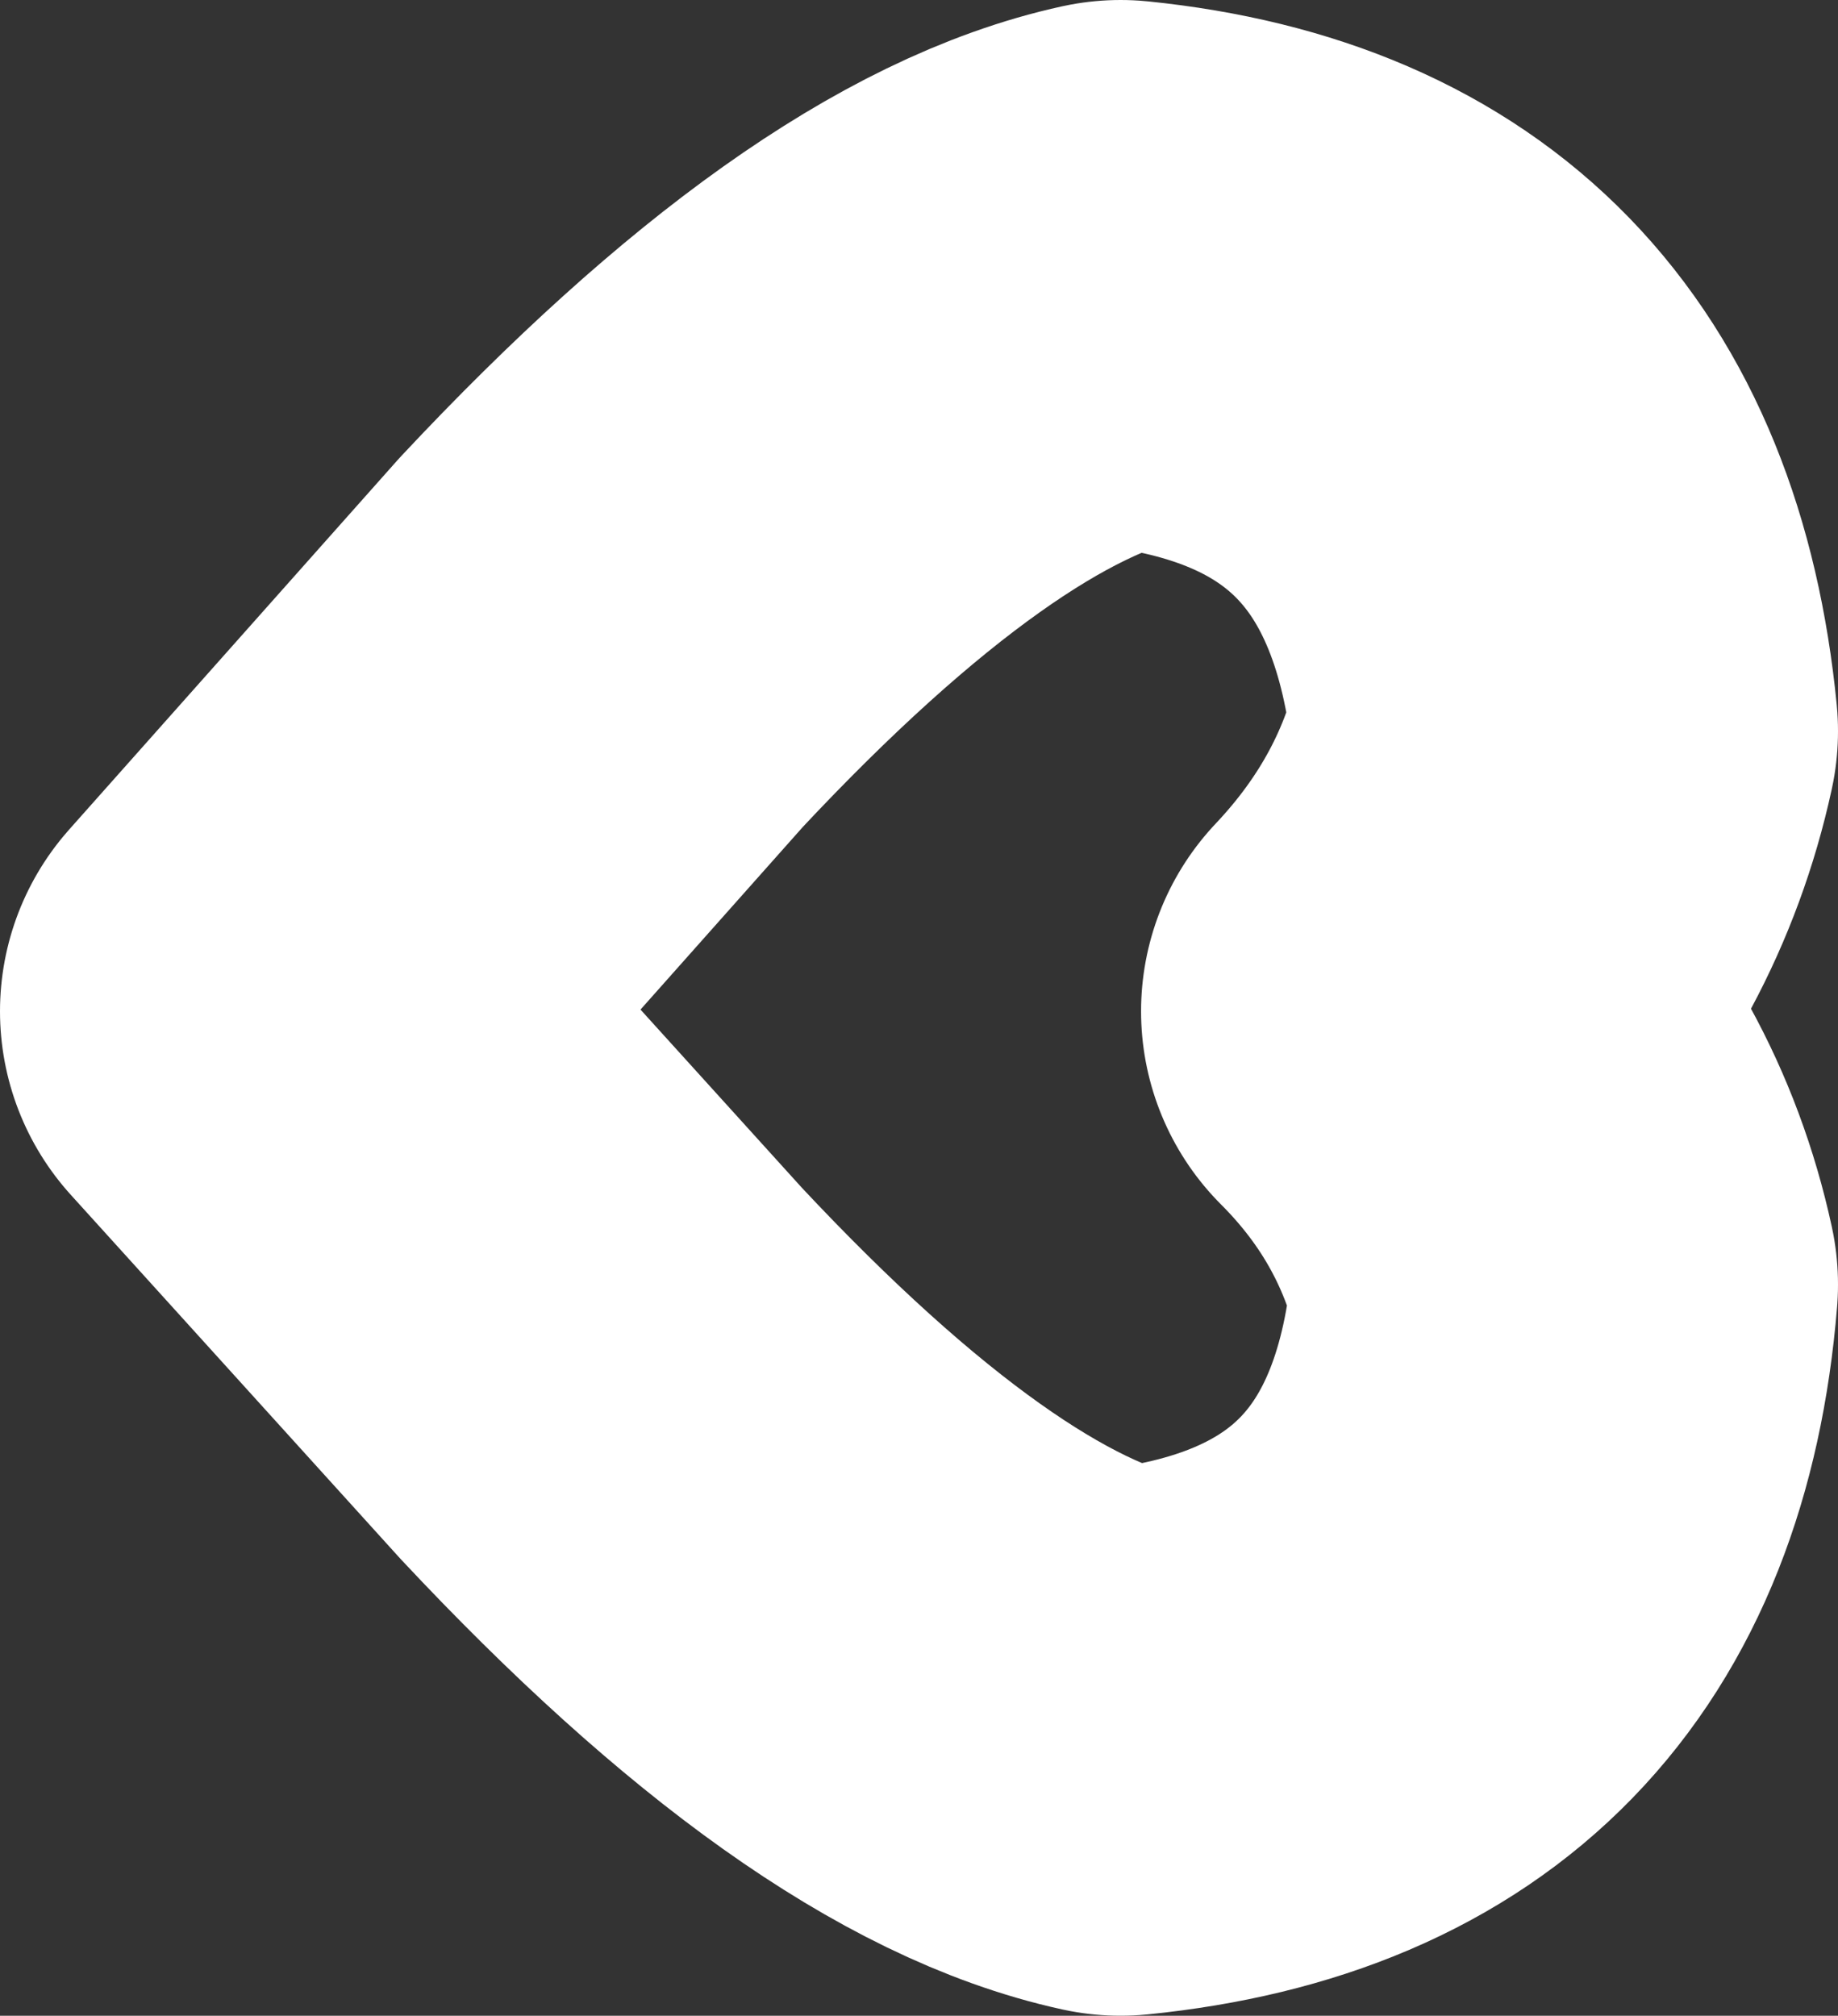 <?xml version="1.0" encoding="UTF-8" standalone="no"?>
<svg xmlns:xlink="http://www.w3.org/1999/xlink" height="14.75px" width="13.45px" xmlns="http://www.w3.org/2000/svg">
  <rect width="100%" height="100%" fill="#333333" stroke="none"/>
  <g transform="matrix(1.0, 0.0, 0.0, 1.0, 0.0, 0.05)">
    <path d="M11.45 5.3 Q11.2 6.45 10.35 7.35 11.2 8.2 11.45 9.35 11.2 12.4 8.2 12.7 6.6 12.35 4.4 10.0 L2.0 7.35 4.4 4.65 Q6.6 2.3 8.2 1.95 11.15 2.25 11.45 5.3 Z" fill="none" stroke="#ffffff" stroke-linecap="round" stroke-linejoin="round" stroke-width="4.0"/>
  </g>
</svg>
